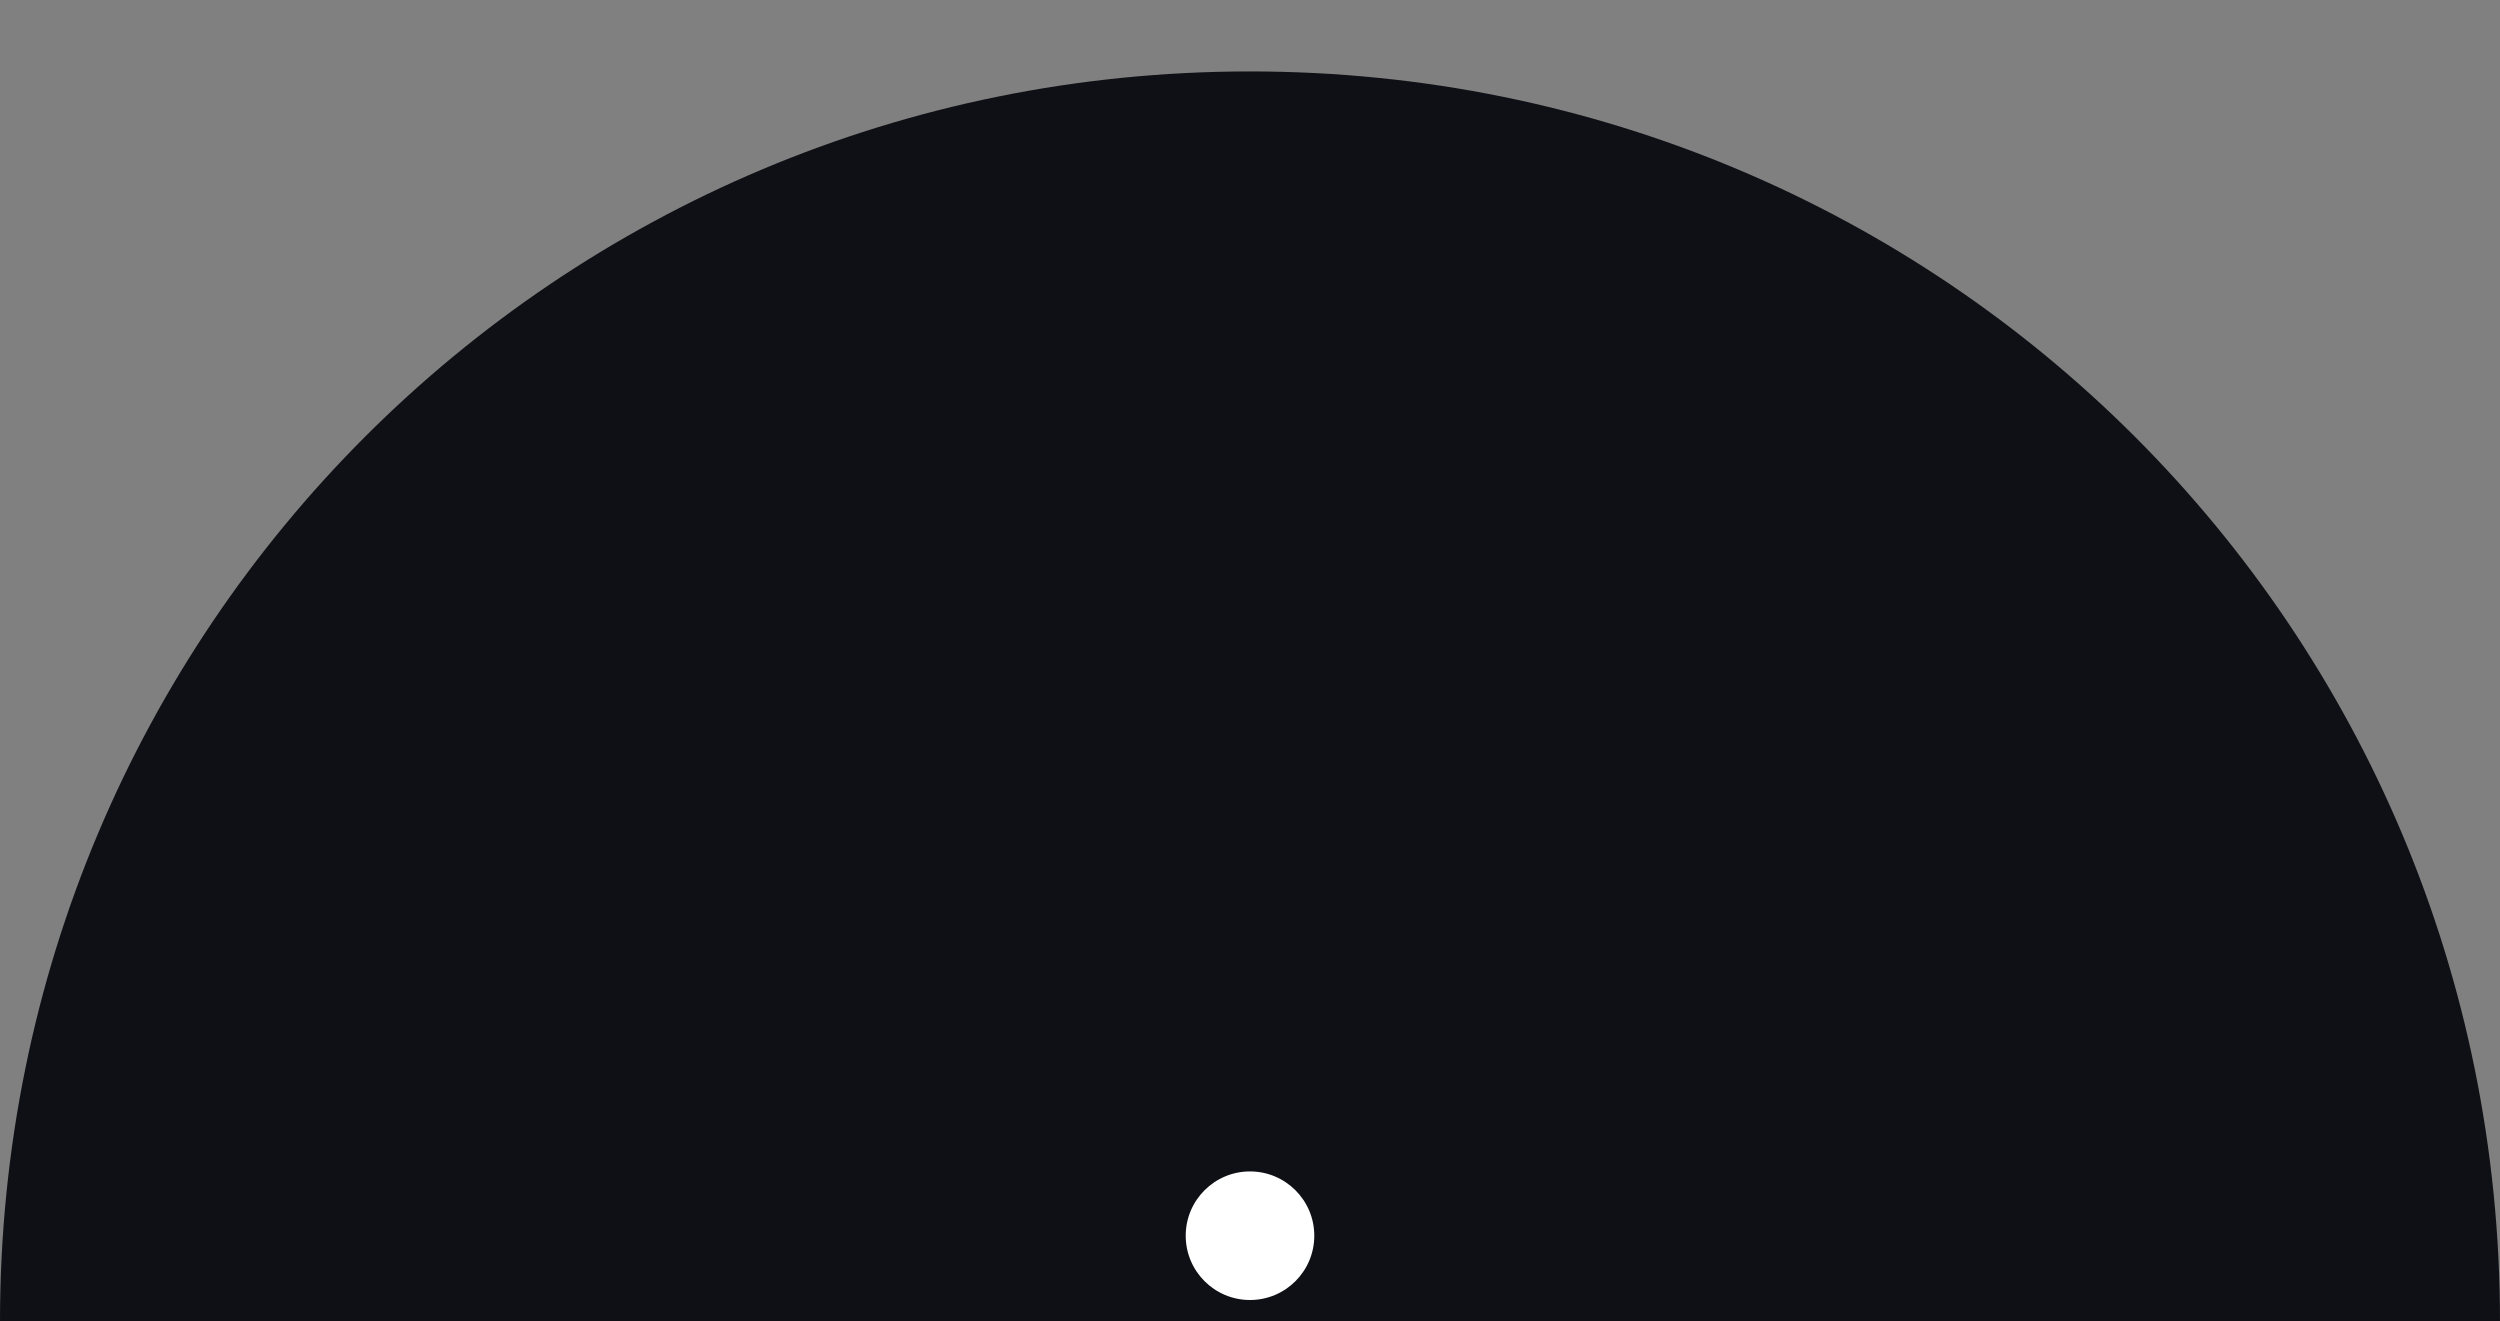 <?xml version="1.0" encoding="UTF-8"?> <!-- Generator: Adobe Illustrator 17.1.0, SVG Export Plug-In . SVG Version: 6.00 Build 0) --> <svg xmlns="http://www.w3.org/2000/svg" xmlns:xlink="http://www.w3.org/1999/xlink" id="Layer_1" width="35px" x="0px" y="0px" viewBox="0 11.5 35 18.5" xml:space="preserve"><rect x="0" y="11.5" width="35" height="18.5" fill="#808080" stroke="none"/> <path fill="#0f1015" d="M35,30c0-9.7-7.8-17.5-17.5-17.5S0,20.3,0,30"></path> <circle fill="#FFFFFF" cx="17.5" cy="28.8" r="0.9"></circle> </svg> 